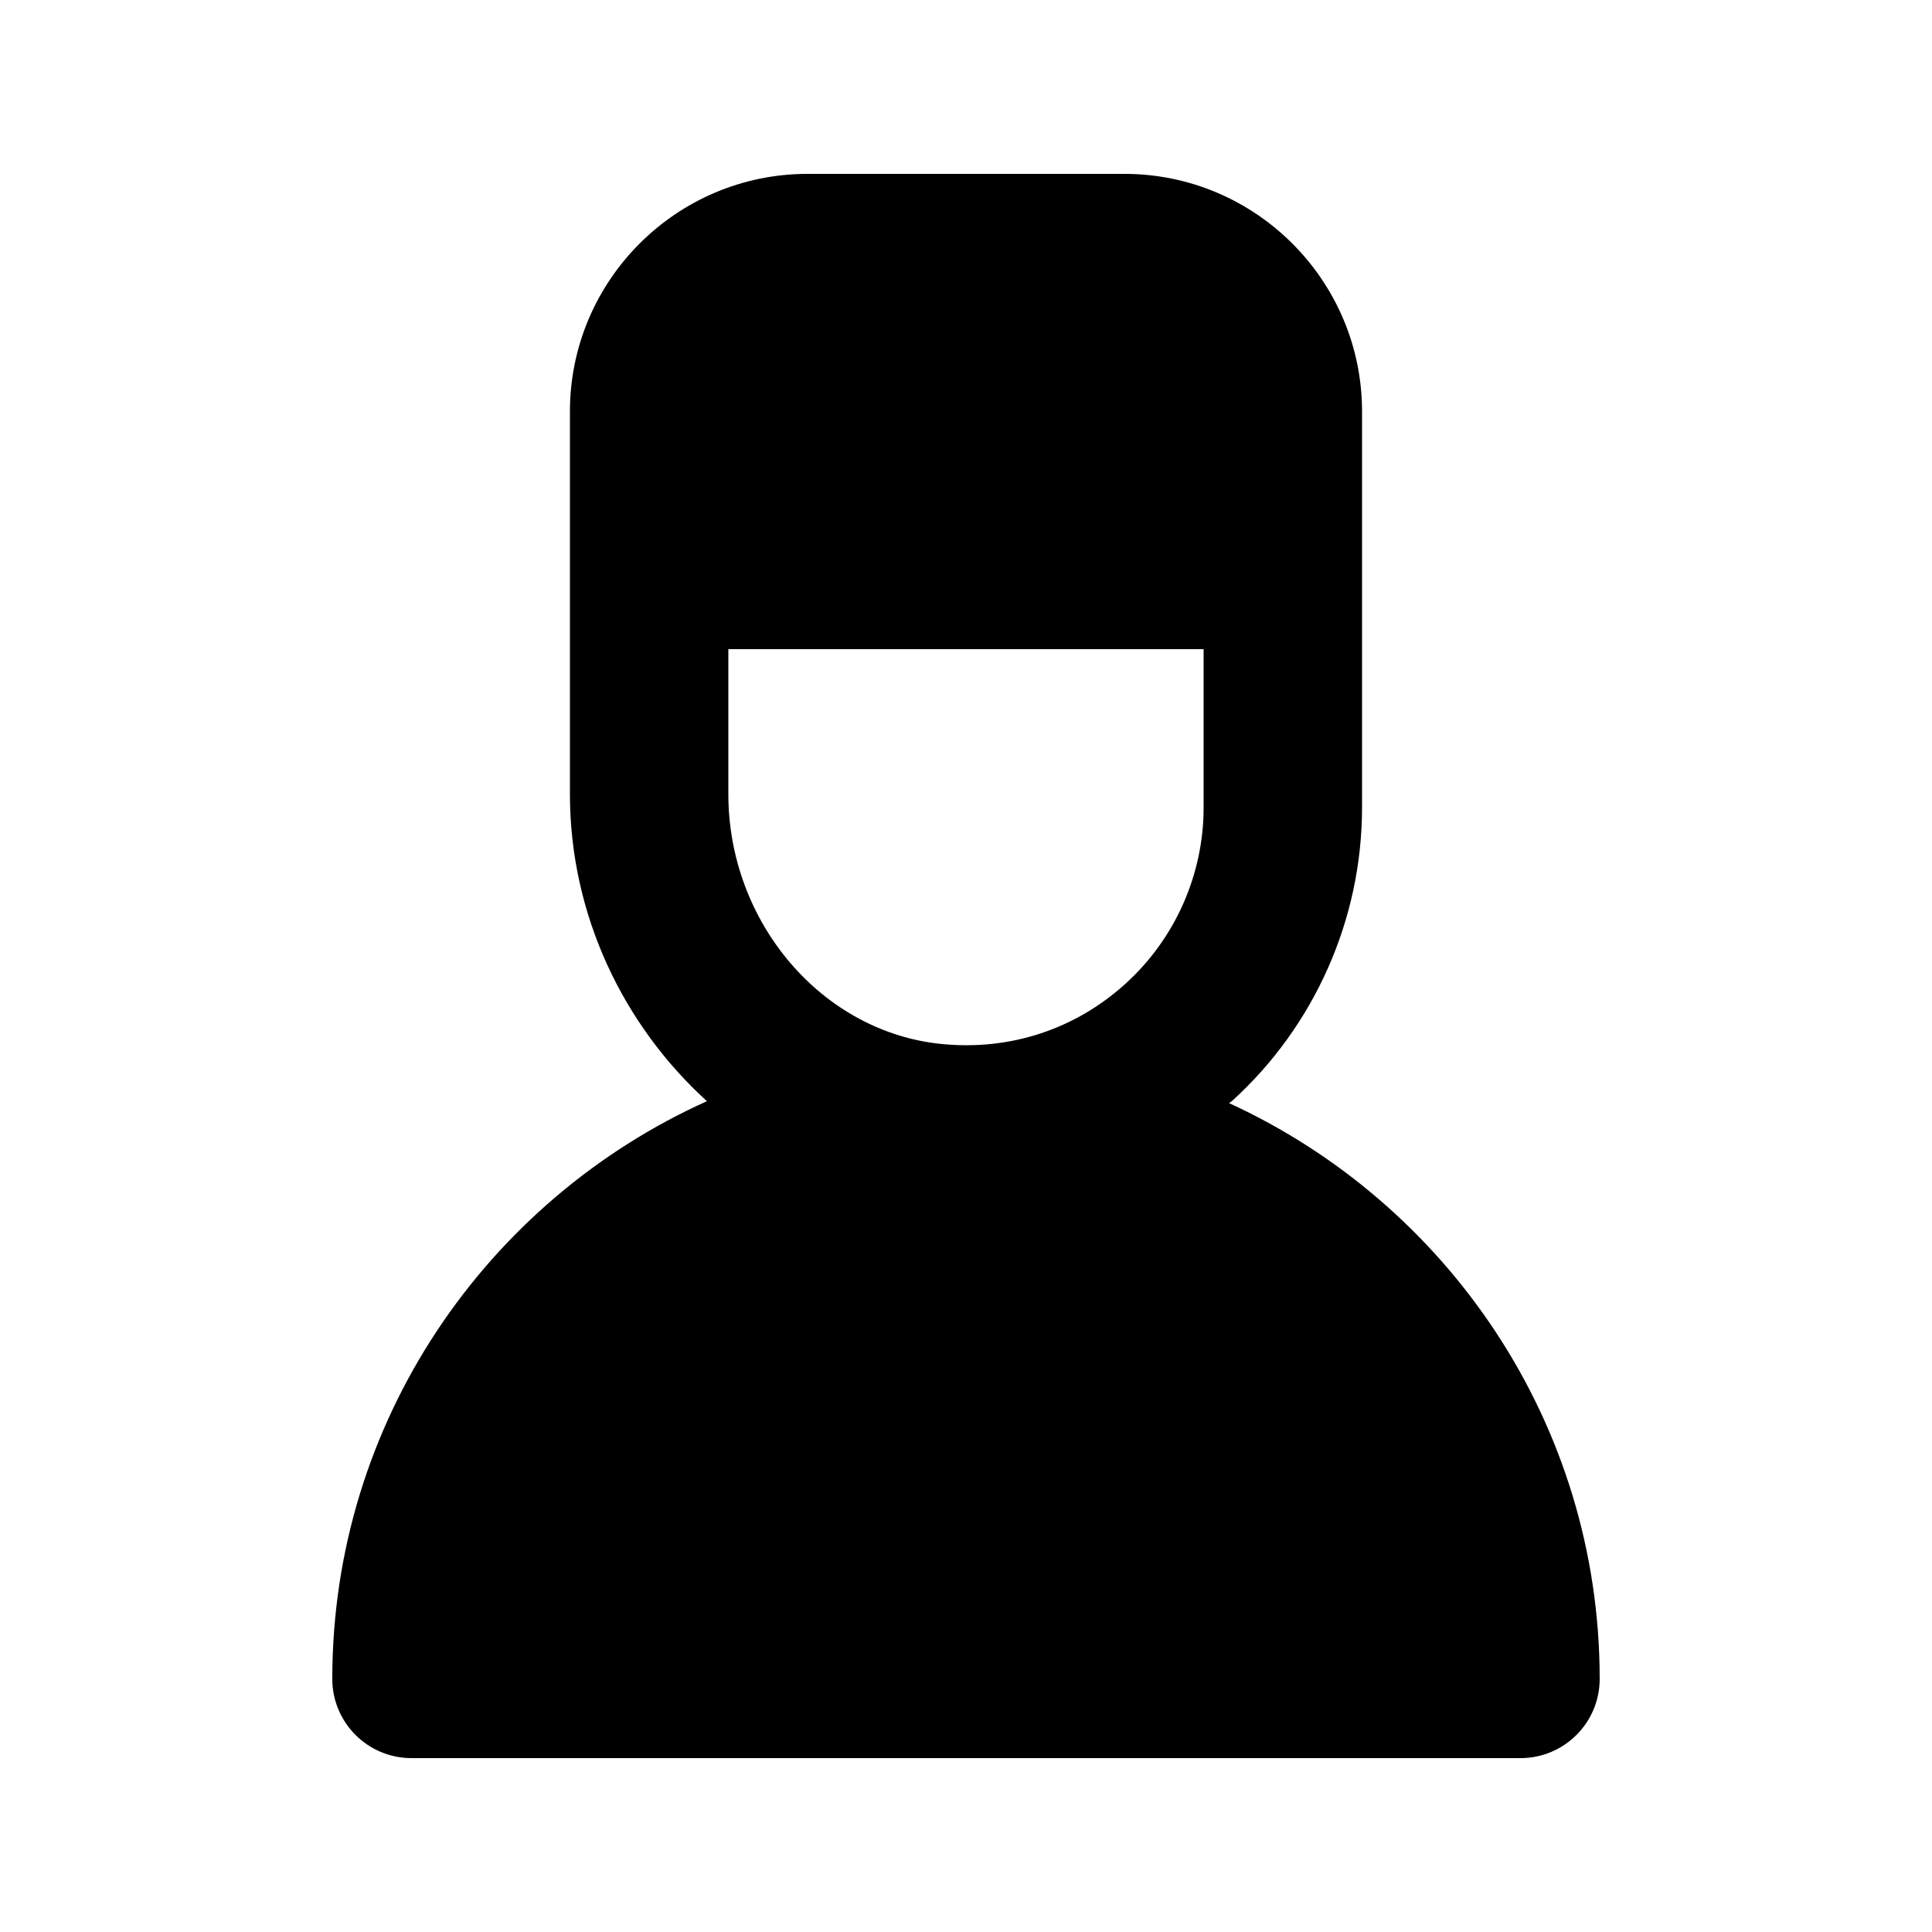 <?xml version="1.0" encoding="UTF-8"?>
<!-- Uploaded to: ICON Repo, www.iconrepo.com, Generator: ICON Repo Mixer Tools -->
<svg fill="#000000" width="800px" height="800px" version="1.1" viewBox="144 144 512 512" xmlns="http://www.w3.org/2000/svg">
 <path d="m469.72 436.34c0.273-0.246 0.605-0.414 0.879-0.66 21.832-19.855 34.355-48.164 34.355-77.664v-104.96c0-34.727-28.25-62.977-62.977-62.977h-83.969c-34.723 0-62.973 28.25-62.973 62.977v101.35c0 32.172 14.227 61.336 36.301 81.422-58.43 26.312-99.277 84.973-99.277 153.1 0 11.594 9.398 20.992 20.992 20.992h293.89c11.594 0 20.992-9.398 20.992-20.992-0.004-67.707-40.363-126.04-98.215-152.59zm-132.7-120.31h125.95v41.984c0 17.703-7.512 34.684-20.621 46.605-13.273 12.086-30.523 17.824-48.605 16.07-31.809-3.031-56.727-32.152-56.727-66.285z"/>
</svg>